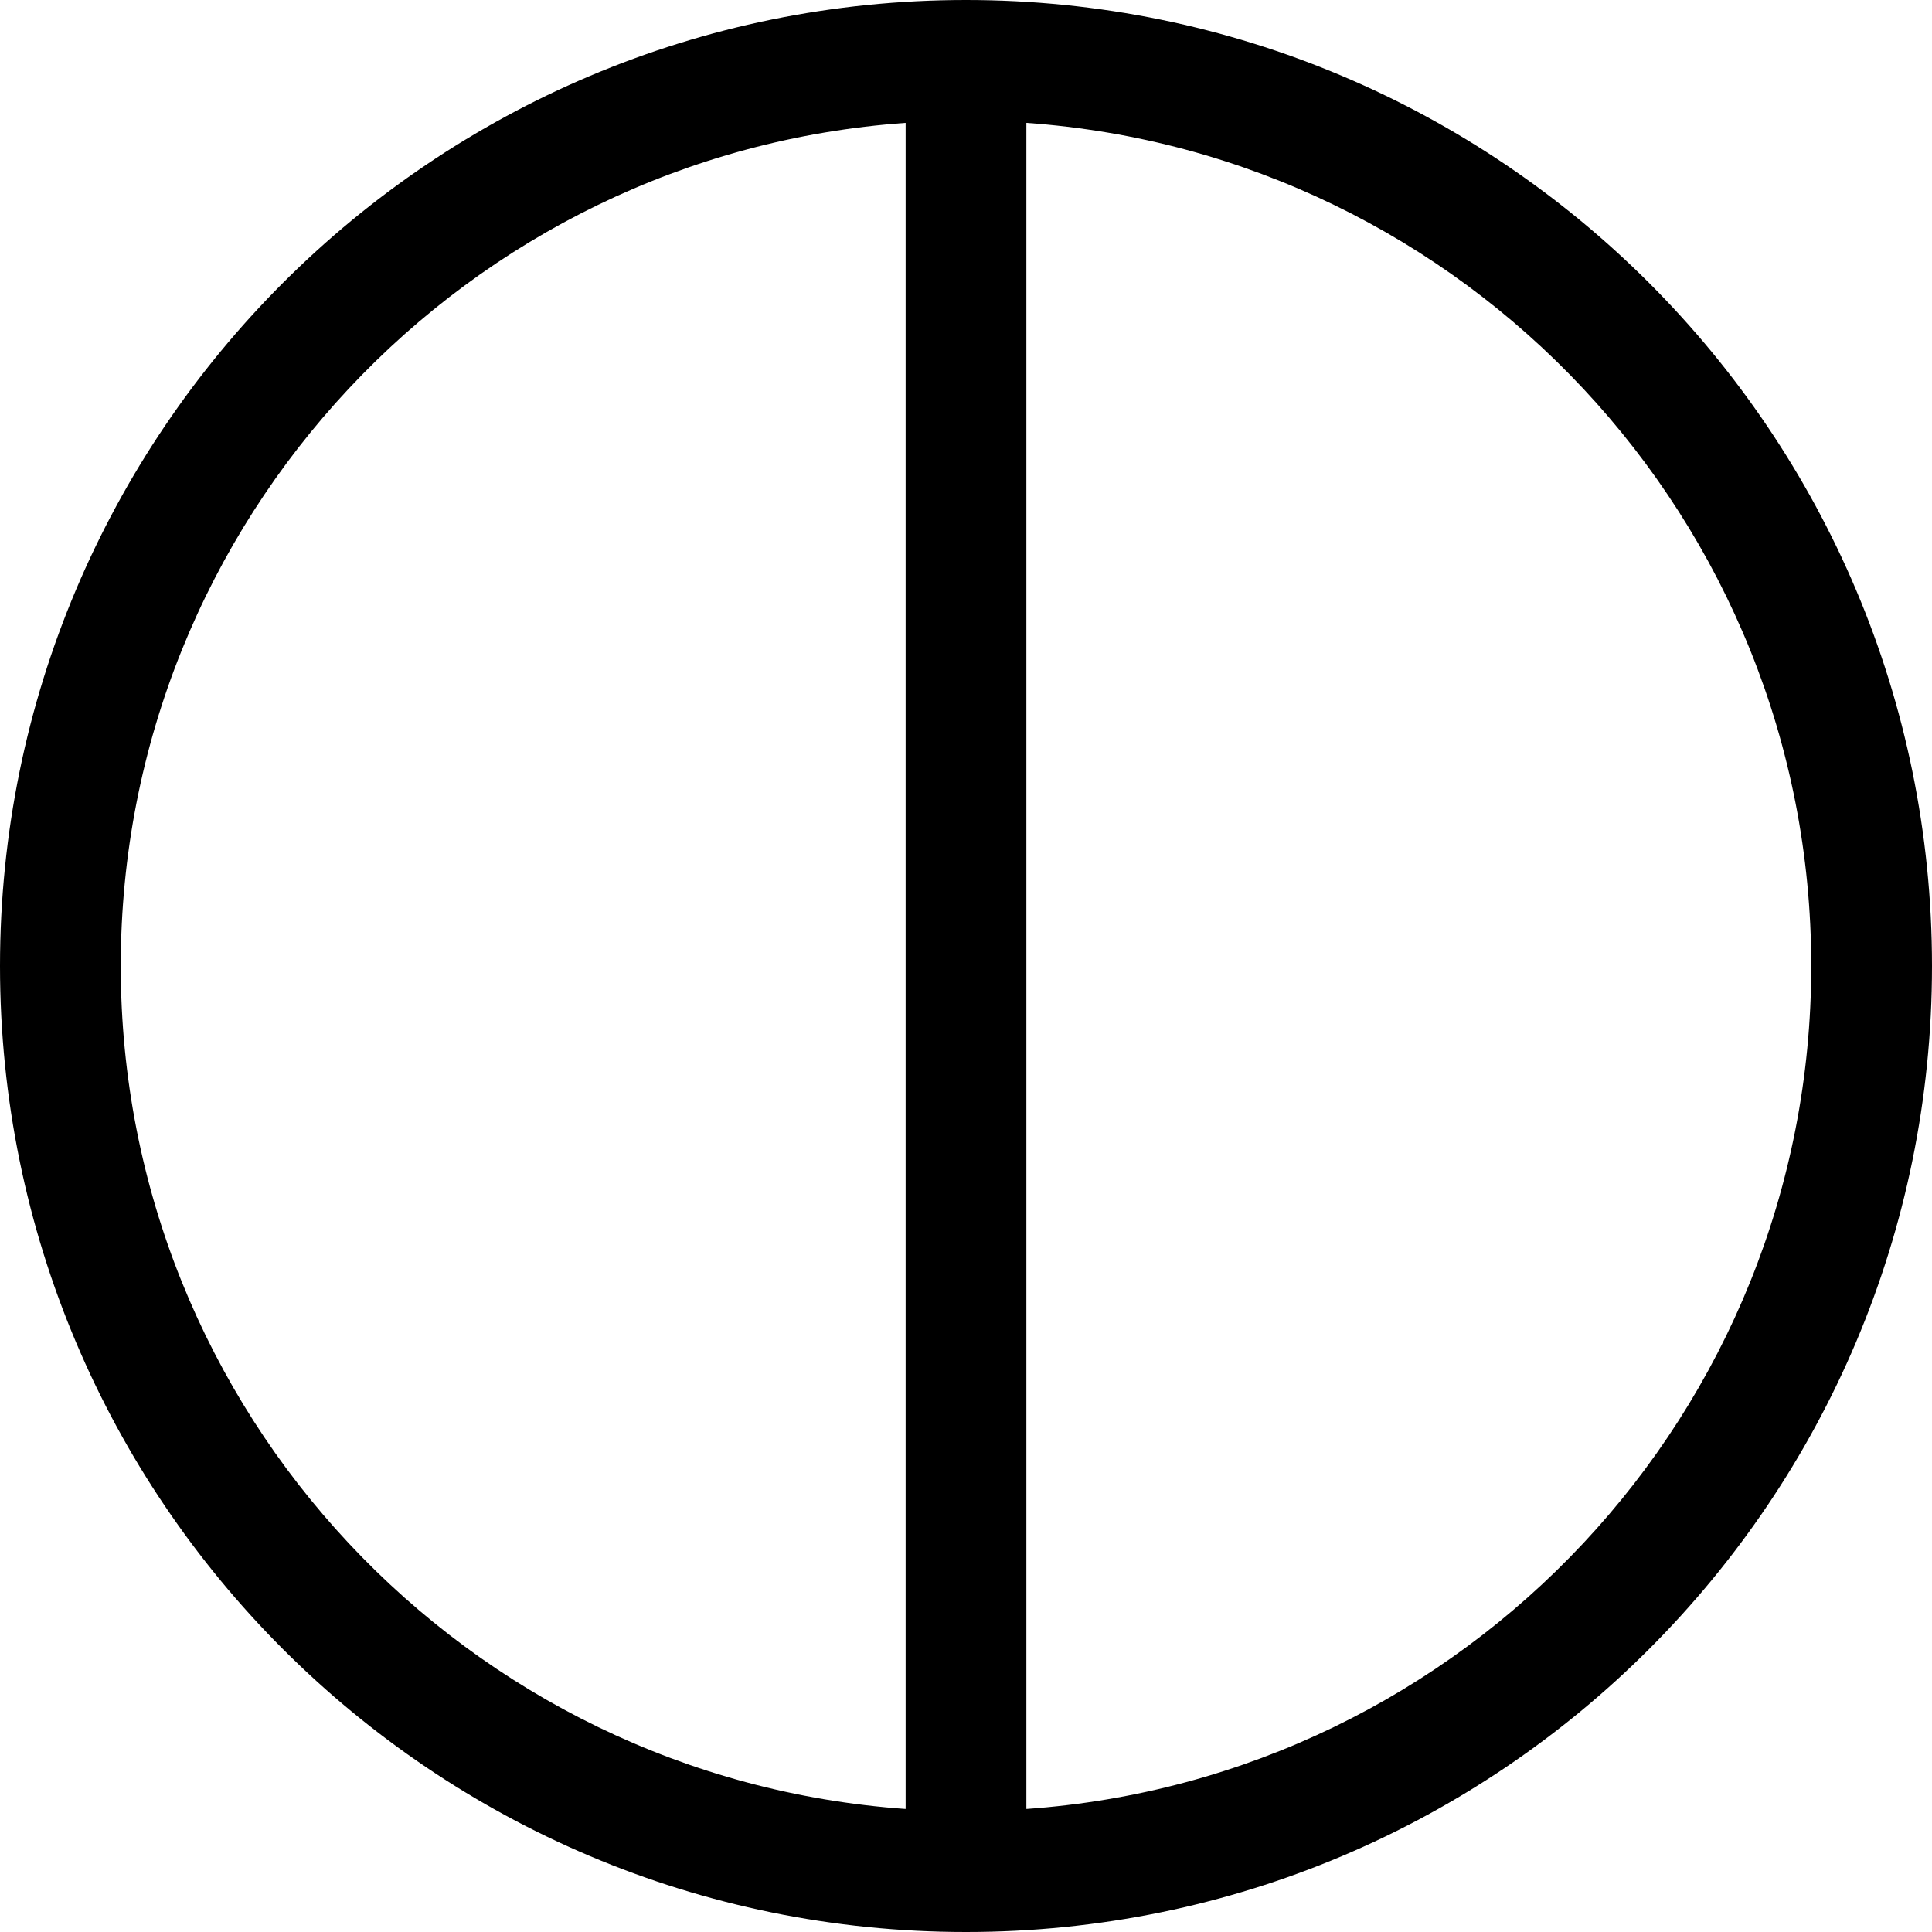 <svg xmlns="http://www.w3.org/2000/svg" viewBox="0 0 512 512"><!--! Font Awesome Pro 6.3.0 by @fontawesome - https://fontawesome.com License - https://fontawesome.com/license (Commercial License) Copyright 2023 Fonticons, Inc. --><path d="M512 256C512 397.4 397.4 512 256 512C114.6 512 0 397.4 0 256C0 114.6 114.6 0 256 0C397.4 0 512 114.6 512 256zM240 479.4V32.56C123.8 40.77 32 137.7 32 256C32 374.3 123.8 471.2 240 479.4zM272 32.56V479.4C388.2 471.2 480 374.3 480 256C480 137.7 388.2 40.77 272 32.56V32.56z"/></svg>